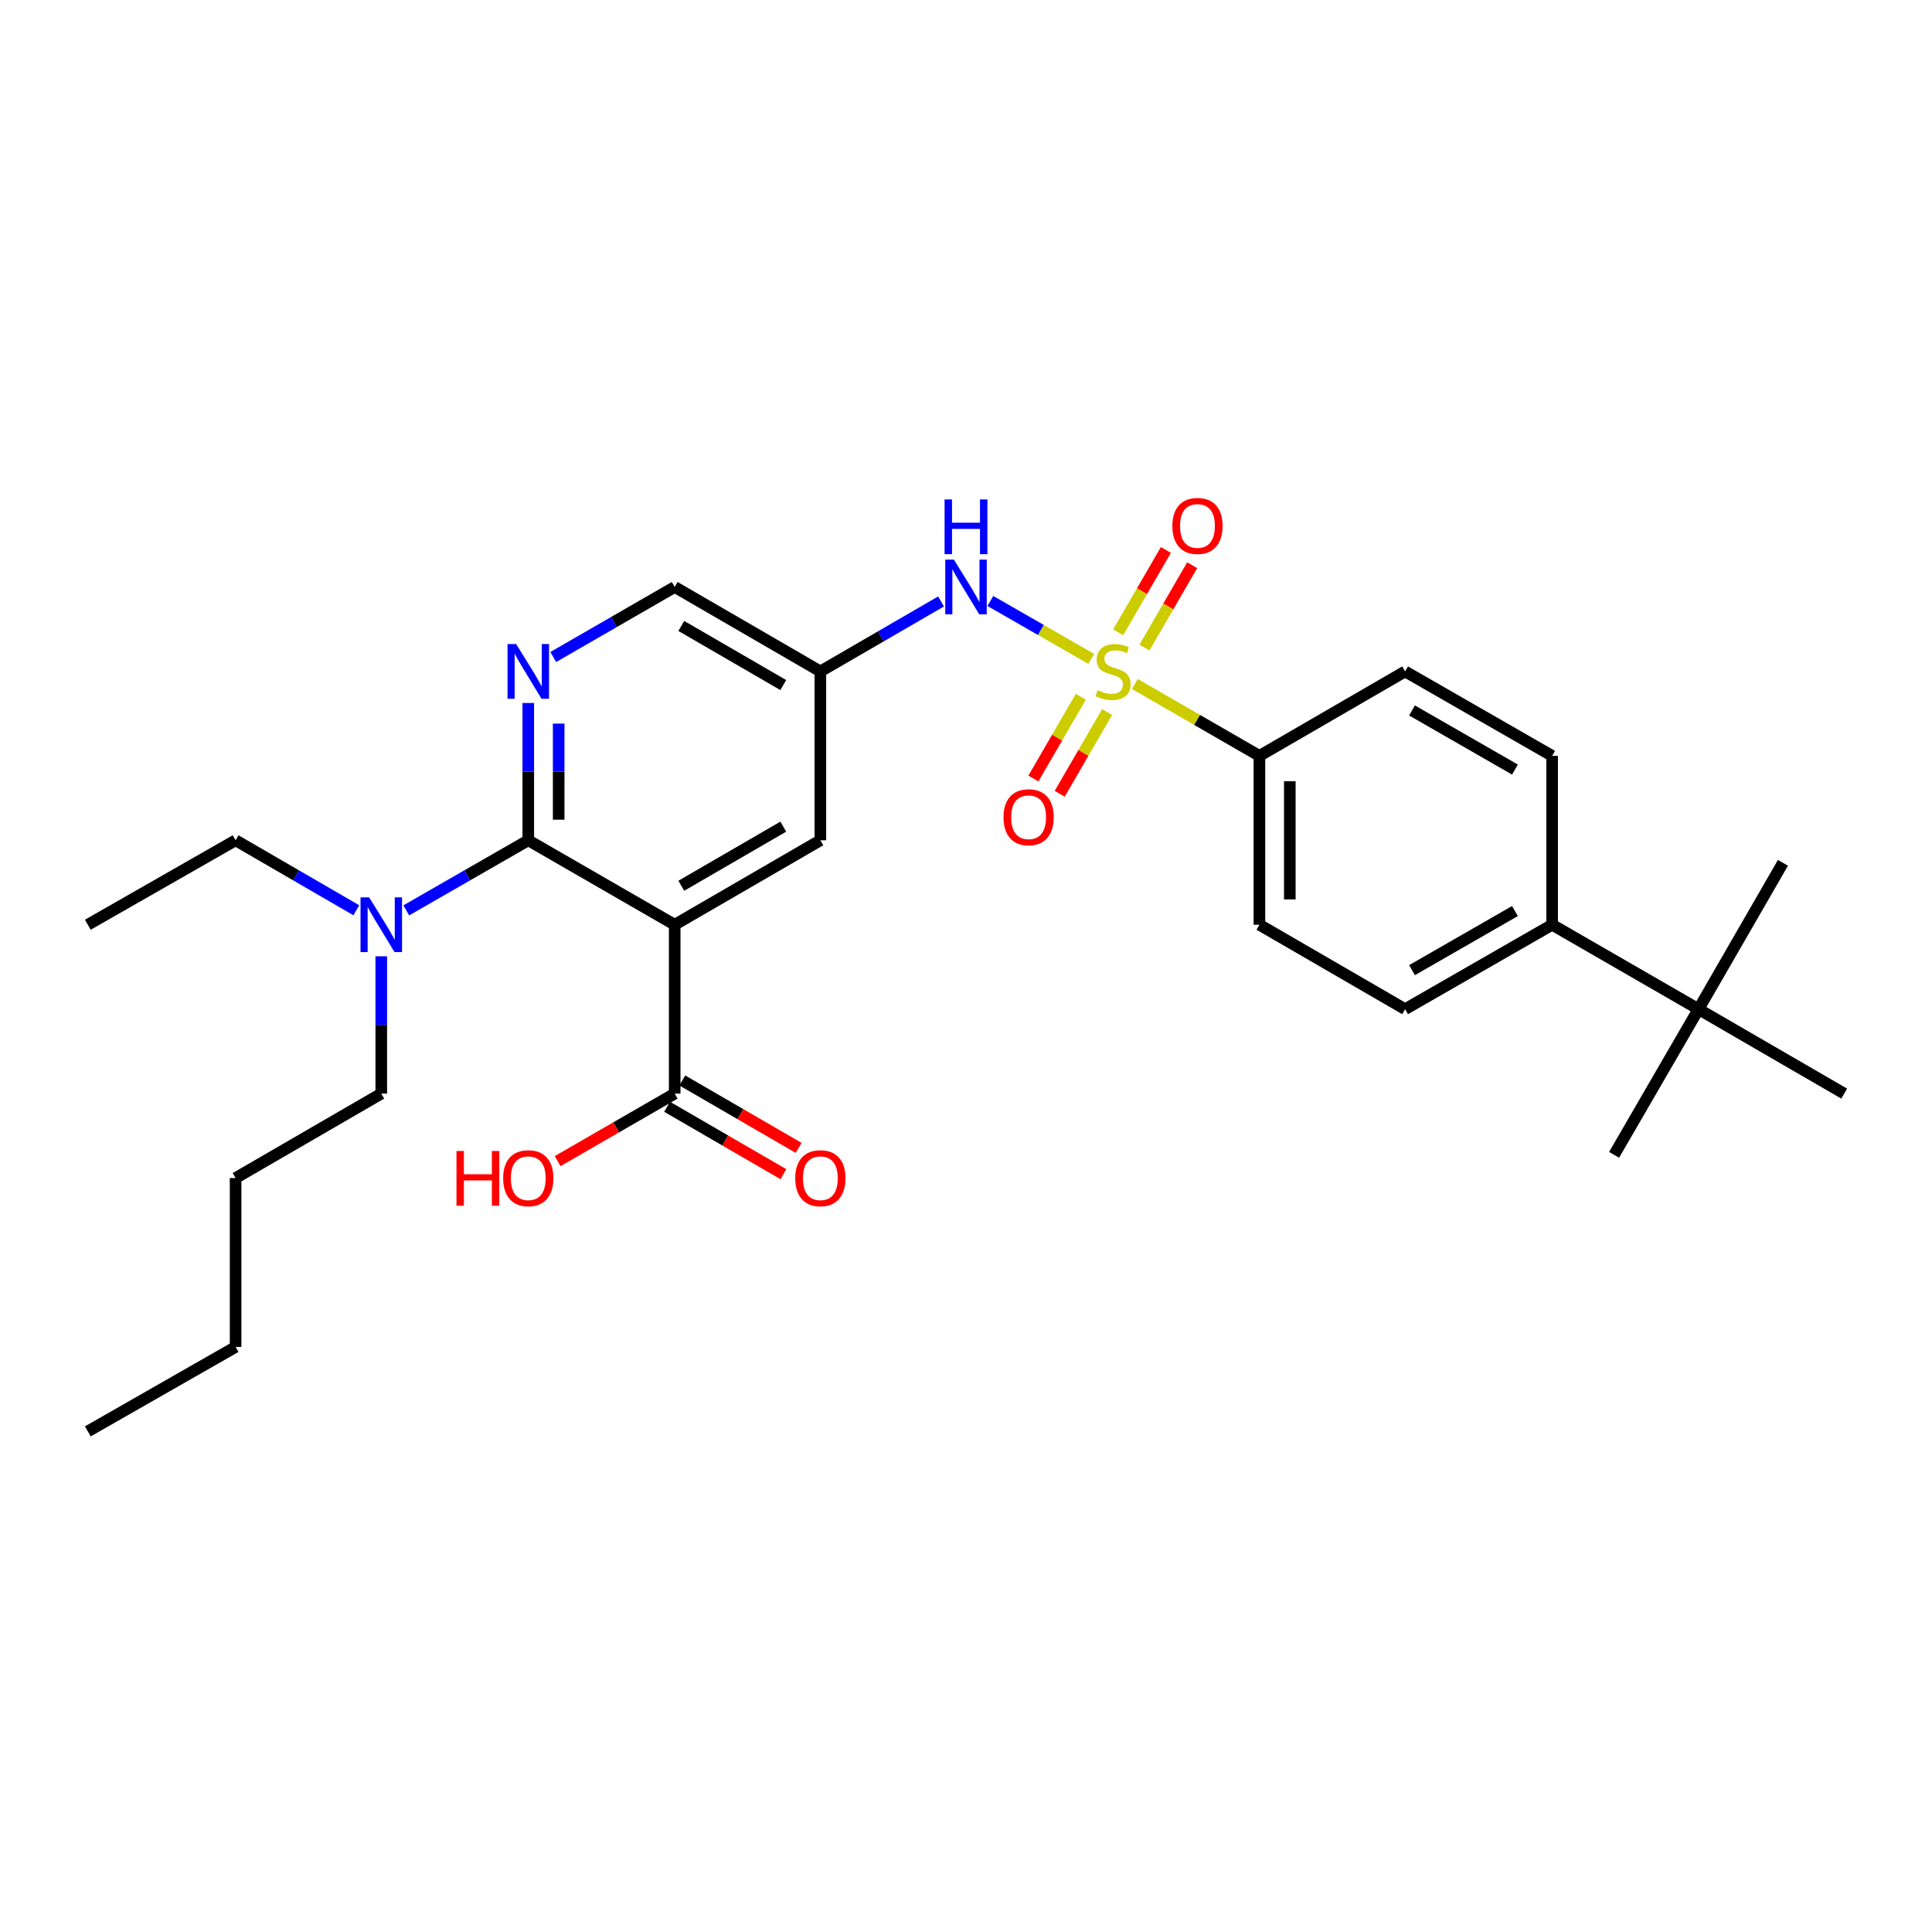 <?xml version='1.0' encoding='iso-8859-1'?>
<svg version='1.1' baseProfile='full'
              xmlns='http://www.w3.org/2000/svg'
                      xmlns:rdkit='http://www.rdkit.org/xml'
                      xmlns:xlink='http://www.w3.org/1999/xlink'
                  xml:space='preserve'
width='1000px' height='1000px' viewBox='0 0 1000 1000'>
<!-- END OF HEADER -->
<rect style='opacity:1.0;fill:#FFFFFF;stroke:none' width='1000' height='1000' x='0' y='0'> </rect>
<path class='bond-3' d='M 564.85,341.056 L 538.73,326.06' style='fill:none;fill-rule:evenodd;stroke:#CCCC00;stroke-width:6px;stroke-linecap:butt;stroke-linejoin:miter;stroke-opacity:1' />
<path class='bond-3' d='M 538.73,326.06 L 512.609,311.064' style='fill:none;fill-rule:evenodd;stroke:#0000FF;stroke-width:6px;stroke-linecap:butt;stroke-linejoin:miter;stroke-opacity:1' />
<path class='bond-5' d='M 587.391,354.031 L 619.632,372.637' style='fill:none;fill-rule:evenodd;stroke:#CCCC00;stroke-width:6px;stroke-linecap:butt;stroke-linejoin:miter;stroke-opacity:1' />
<path class='bond-5' d='M 619.632,372.637 L 651.874,391.243' style='fill:none;fill-rule:evenodd;stroke:#000000;stroke-width:6px;stroke-linecap:butt;stroke-linejoin:miter;stroke-opacity:1' />
<path class='bond-8' d='M 559.428,360.642 L 547.157,381.805' style='fill:none;fill-rule:evenodd;stroke:#CCCC00;stroke-width:6px;stroke-linecap:butt;stroke-linejoin:miter;stroke-opacity:1' />
<path class='bond-8' d='M 547.157,381.805 L 534.886,402.968' style='fill:none;fill-rule:evenodd;stroke:#FF0000;stroke-width:6px;stroke-linecap:butt;stroke-linejoin:miter;stroke-opacity:1' />
<path class='bond-8' d='M 573.039,368.534 L 560.768,389.697' style='fill:none;fill-rule:evenodd;stroke:#CCCC00;stroke-width:6px;stroke-linecap:butt;stroke-linejoin:miter;stroke-opacity:1' />
<path class='bond-8' d='M 560.768,389.697 L 548.497,410.86' style='fill:none;fill-rule:evenodd;stroke:#FF0000;stroke-width:6px;stroke-linecap:butt;stroke-linejoin:miter;stroke-opacity:1' />
<path class='bond-9' d='M 592.376,335.175 L 604.726,313.863' style='fill:none;fill-rule:evenodd;stroke:#CCCC00;stroke-width:6px;stroke-linecap:butt;stroke-linejoin:miter;stroke-opacity:1' />
<path class='bond-9' d='M 604.726,313.863 L 617.076,292.55' style='fill:none;fill-rule:evenodd;stroke:#FF0000;stroke-width:6px;stroke-linecap:butt;stroke-linejoin:miter;stroke-opacity:1' />
<path class='bond-9' d='M 578.763,327.287 L 591.113,305.974' style='fill:none;fill-rule:evenodd;stroke:#CCCC00;stroke-width:6px;stroke-linecap:butt;stroke-linejoin:miter;stroke-opacity:1' />
<path class='bond-9' d='M 591.113,305.974 L 603.463,284.662' style='fill:none;fill-rule:evenodd;stroke:#FF0000;stroke-width:6px;stroke-linecap:butt;stroke-linejoin:miter;stroke-opacity:1' />
<path class='bond-0' d='M 349.219,478.643 L 424.618,434.93' style='fill:none;fill-rule:evenodd;stroke:#000000;stroke-width:6px;stroke-linecap:butt;stroke-linejoin:miter;stroke-opacity:1' />
<path class='bond-0' d='M 352.638,458.474 L 405.417,427.875' style='fill:none;fill-rule:evenodd;stroke:#000000;stroke-width:6px;stroke-linecap:butt;stroke-linejoin:miter;stroke-opacity:1' />
<path class='bond-4' d='M 349.219,478.643 L 349.219,566.052' style='fill:none;fill-rule:evenodd;stroke:#000000;stroke-width:6px;stroke-linecap:butt;stroke-linejoin:miter;stroke-opacity:1' />
<path class='bond-30' d='M 349.219,478.643 L 273.435,434.93' style='fill:none;fill-rule:evenodd;stroke:#000000;stroke-width:6px;stroke-linecap:butt;stroke-linejoin:miter;stroke-opacity:1' />
<path class='bond-1' d='M 273.435,434.93 L 273.435,399.402' style='fill:none;fill-rule:evenodd;stroke:#000000;stroke-width:6px;stroke-linecap:butt;stroke-linejoin:miter;stroke-opacity:1' />
<path class='bond-1' d='M 273.435,399.402 L 273.435,363.874' style='fill:none;fill-rule:evenodd;stroke:#0000FF;stroke-width:6px;stroke-linecap:butt;stroke-linejoin:miter;stroke-opacity:1' />
<path class='bond-1' d='M 289.169,424.271 L 289.169,399.402' style='fill:none;fill-rule:evenodd;stroke:#000000;stroke-width:6px;stroke-linecap:butt;stroke-linejoin:miter;stroke-opacity:1' />
<path class='bond-1' d='M 289.169,399.402 L 289.169,374.533' style='fill:none;fill-rule:evenodd;stroke:#0000FF;stroke-width:6px;stroke-linecap:butt;stroke-linejoin:miter;stroke-opacity:1' />
<path class='bond-10' d='M 273.435,434.93 L 241.857,453.071' style='fill:none;fill-rule:evenodd;stroke:#000000;stroke-width:6px;stroke-linecap:butt;stroke-linejoin:miter;stroke-opacity:1' />
<path class='bond-10' d='M 241.857,453.071 L 210.279,471.213' style='fill:none;fill-rule:evenodd;stroke:#0000FF;stroke-width:6px;stroke-linecap:butt;stroke-linejoin:miter;stroke-opacity:1' />
<path class='bond-2' d='M 286.362,340.074 L 317.791,321.949' style='fill:none;fill-rule:evenodd;stroke:#0000FF;stroke-width:6px;stroke-linecap:butt;stroke-linejoin:miter;stroke-opacity:1' />
<path class='bond-2' d='M 317.791,321.949 L 349.219,303.825' style='fill:none;fill-rule:evenodd;stroke:#000000;stroke-width:6px;stroke-linecap:butt;stroke-linejoin:miter;stroke-opacity:1' />
<path class='bond-6' d='M 487.082,311.314 L 455.85,329.422' style='fill:none;fill-rule:evenodd;stroke:#0000FF;stroke-width:6px;stroke-linecap:butt;stroke-linejoin:miter;stroke-opacity:1' />
<path class='bond-6' d='M 455.85,329.422 L 424.618,347.529' style='fill:none;fill-rule:evenodd;stroke:#000000;stroke-width:6px;stroke-linecap:butt;stroke-linejoin:miter;stroke-opacity:1' />
<path class='bond-14' d='M 345.274,572.858 L 375.384,590.312' style='fill:none;fill-rule:evenodd;stroke:#000000;stroke-width:6px;stroke-linecap:butt;stroke-linejoin:miter;stroke-opacity:1' />
<path class='bond-14' d='M 375.384,590.312 L 405.494,607.765' style='fill:none;fill-rule:evenodd;stroke:#FF0000;stroke-width:6px;stroke-linecap:butt;stroke-linejoin:miter;stroke-opacity:1' />
<path class='bond-14' d='M 353.164,559.246 L 383.274,576.699' style='fill:none;fill-rule:evenodd;stroke:#000000;stroke-width:6px;stroke-linecap:butt;stroke-linejoin:miter;stroke-opacity:1' />
<path class='bond-14' d='M 383.274,576.699 L 413.385,594.153' style='fill:none;fill-rule:evenodd;stroke:#FF0000;stroke-width:6px;stroke-linecap:butt;stroke-linejoin:miter;stroke-opacity:1' />
<path class='bond-19' d='M 349.219,566.052 L 318.921,583.525' style='fill:none;fill-rule:evenodd;stroke:#000000;stroke-width:6px;stroke-linecap:butt;stroke-linejoin:miter;stroke-opacity:1' />
<path class='bond-19' d='M 318.921,583.525 L 288.622,600.998' style='fill:none;fill-rule:evenodd;stroke:#FF0000;stroke-width:6px;stroke-linecap:butt;stroke-linejoin:miter;stroke-opacity:1' />
<path class='bond-15' d='M 651.874,391.243 L 727.281,347.529' style='fill:none;fill-rule:evenodd;stroke:#000000;stroke-width:6px;stroke-linecap:butt;stroke-linejoin:miter;stroke-opacity:1' />
<path class='bond-16' d='M 651.874,391.243 L 651.874,478.643' style='fill:none;fill-rule:evenodd;stroke:#000000;stroke-width:6px;stroke-linecap:butt;stroke-linejoin:miter;stroke-opacity:1' />
<path class='bond-16' d='M 667.607,404.353 L 667.607,465.533' style='fill:none;fill-rule:evenodd;stroke:#000000;stroke-width:6px;stroke-linecap:butt;stroke-linejoin:miter;stroke-opacity:1' />
<path class='bond-7' d='M 424.618,347.529 L 424.618,434.93' style='fill:none;fill-rule:evenodd;stroke:#000000;stroke-width:6px;stroke-linecap:butt;stroke-linejoin:miter;stroke-opacity:1' />
<path class='bond-13' d='M 424.618,347.529 L 349.219,303.825' style='fill:none;fill-rule:evenodd;stroke:#000000;stroke-width:6px;stroke-linecap:butt;stroke-linejoin:miter;stroke-opacity:1' />
<path class='bond-13' d='M 405.418,354.586 L 352.639,323.992' style='fill:none;fill-rule:evenodd;stroke:#000000;stroke-width:6px;stroke-linecap:butt;stroke-linejoin:miter;stroke-opacity:1' />
<path class='bond-20' d='M 184.427,471.153 L 153.187,453.041' style='fill:none;fill-rule:evenodd;stroke:#0000FF;stroke-width:6px;stroke-linecap:butt;stroke-linejoin:miter;stroke-opacity:1' />
<path class='bond-20' d='M 153.187,453.041 L 121.946,434.93' style='fill:none;fill-rule:evenodd;stroke:#000000;stroke-width:6px;stroke-linecap:butt;stroke-linejoin:miter;stroke-opacity:1' />
<path class='bond-21' d='M 197.346,494.988 L 197.346,530.52' style='fill:none;fill-rule:evenodd;stroke:#0000FF;stroke-width:6px;stroke-linecap:butt;stroke-linejoin:miter;stroke-opacity:1' />
<path class='bond-21' d='M 197.346,530.52 L 197.346,566.052' style='fill:none;fill-rule:evenodd;stroke:#000000;stroke-width:6px;stroke-linecap:butt;stroke-linejoin:miter;stroke-opacity:1' />
<path class='bond-11' d='M 879.155,522.348 L 803.389,478.643' style='fill:none;fill-rule:evenodd;stroke:#000000;stroke-width:6px;stroke-linecap:butt;stroke-linejoin:miter;stroke-opacity:1' />
<path class='bond-22' d='M 879.155,522.348 L 835.45,597.747' style='fill:none;fill-rule:evenodd;stroke:#000000;stroke-width:6px;stroke-linecap:butt;stroke-linejoin:miter;stroke-opacity:1' />
<path class='bond-23' d='M 879.155,522.348 L 954.545,566.052' style='fill:none;fill-rule:evenodd;stroke:#000000;stroke-width:6px;stroke-linecap:butt;stroke-linejoin:miter;stroke-opacity:1' />
<path class='bond-24' d='M 879.155,522.348 L 922.851,446.599' style='fill:none;fill-rule:evenodd;stroke:#000000;stroke-width:6px;stroke-linecap:butt;stroke-linejoin:miter;stroke-opacity:1' />
<path class='bond-12' d='M 803.389,478.643 L 727.281,522.348' style='fill:none;fill-rule:evenodd;stroke:#000000;stroke-width:6px;stroke-linecap:butt;stroke-linejoin:miter;stroke-opacity:1' />
<path class='bond-12' d='M 784.138,471.555 L 730.862,502.148' style='fill:none;fill-rule:evenodd;stroke:#000000;stroke-width:6px;stroke-linecap:butt;stroke-linejoin:miter;stroke-opacity:1' />
<path class='bond-29' d='M 803.389,478.643 L 803.389,391.243' style='fill:none;fill-rule:evenodd;stroke:#000000;stroke-width:6px;stroke-linecap:butt;stroke-linejoin:miter;stroke-opacity:1' />
<path class='bond-17' d='M 727.281,347.529 L 803.389,391.243' style='fill:none;fill-rule:evenodd;stroke:#000000;stroke-width:6px;stroke-linecap:butt;stroke-linejoin:miter;stroke-opacity:1' />
<path class='bond-17' d='M 730.861,367.73 L 784.136,398.329' style='fill:none;fill-rule:evenodd;stroke:#000000;stroke-width:6px;stroke-linecap:butt;stroke-linejoin:miter;stroke-opacity:1' />
<path class='bond-18' d='M 651.874,478.643 L 727.281,522.348' style='fill:none;fill-rule:evenodd;stroke:#000000;stroke-width:6px;stroke-linecap:butt;stroke-linejoin:miter;stroke-opacity:1' />
<path class='bond-27' d='M 121.946,434.93 L 45.455,478.643' style='fill:none;fill-rule:evenodd;stroke:#000000;stroke-width:6px;stroke-linecap:butt;stroke-linejoin:miter;stroke-opacity:1' />
<path class='bond-25' d='M 197.346,566.052 L 121.946,609.757' style='fill:none;fill-rule:evenodd;stroke:#000000;stroke-width:6px;stroke-linecap:butt;stroke-linejoin:miter;stroke-opacity:1' />
<path class='bond-26' d='M 121.946,609.757 L 121.946,697.175' style='fill:none;fill-rule:evenodd;stroke:#000000;stroke-width:6px;stroke-linecap:butt;stroke-linejoin:miter;stroke-opacity:1' />
<path class='bond-28' d='M 121.946,697.175 L 45.455,740.879' style='fill:none;fill-rule:evenodd;stroke:#000000;stroke-width:6px;stroke-linecap:butt;stroke-linejoin:miter;stroke-opacity:1' />
<path  class='atom-0' d='M 568.125 357.249
Q 568.445 357.369, 569.765 357.929
Q 571.085 358.489, 572.525 358.849
Q 574.005 359.169, 575.445 359.169
Q 578.125 359.169, 579.685 357.889
Q 581.245 356.569, 581.245 354.289
Q 581.245 352.729, 580.445 351.769
Q 579.685 350.809, 578.485 350.289
Q 577.285 349.769, 575.285 349.169
Q 572.765 348.409, 571.245 347.689
Q 569.765 346.969, 568.685 345.449
Q 567.645 343.929, 567.645 341.369
Q 567.645 337.809, 570.045 335.609
Q 572.485 333.409, 577.285 333.409
Q 580.565 333.409, 584.285 334.969
L 583.365 338.049
Q 579.965 336.649, 577.405 336.649
Q 574.645 336.649, 573.125 337.809
Q 571.605 338.929, 571.645 340.889
Q 571.645 342.409, 572.405 343.329
Q 573.205 344.249, 574.325 344.769
Q 575.485 345.289, 577.405 345.889
Q 579.965 346.689, 581.485 347.489
Q 583.005 348.289, 584.085 349.929
Q 585.205 351.529, 585.205 354.289
Q 585.205 358.209, 582.565 360.329
Q 579.965 362.409, 575.605 362.409
Q 573.085 362.409, 571.165 361.849
Q 569.285 361.329, 567.045 360.409
L 568.125 357.249
' fill='#CCCC00'/>
<path  class='atom-3' d='M 267.175 333.369
L 276.455 348.369
Q 277.375 349.849, 278.855 352.529
Q 280.335 355.209, 280.415 355.369
L 280.415 333.369
L 284.175 333.369
L 284.175 361.689
L 280.295 361.689
L 270.335 345.289
Q 269.175 343.369, 267.935 341.169
Q 266.735 338.969, 266.375 338.289
L 266.375 361.689
L 262.695 361.689
L 262.695 333.369
L 267.175 333.369
' fill='#0000FF'/>
<path  class='atom-4' d='M 493.74 289.665
L 503.02 304.665
Q 503.94 306.145, 505.42 308.825
Q 506.9 311.505, 506.98 311.665
L 506.98 289.665
L 510.74 289.665
L 510.74 317.985
L 506.86 317.985
L 496.9 301.585
Q 495.74 299.665, 494.5 297.465
Q 493.3 295.265, 492.94 294.585
L 492.94 317.985
L 489.26 317.985
L 489.26 289.665
L 493.74 289.665
' fill='#0000FF'/>
<path  class='atom-4' d='M 488.92 258.513
L 492.76 258.513
L 492.76 270.553
L 507.24 270.553
L 507.24 258.513
L 511.08 258.513
L 511.08 286.833
L 507.24 286.833
L 507.24 273.753
L 492.76 273.753
L 492.76 286.833
L 488.92 286.833
L 488.92 258.513
' fill='#0000FF'/>
<path  class='atom-9' d='M 519.411 423
Q 519.411 416.2, 522.771 412.4
Q 526.131 408.6, 532.411 408.6
Q 538.691 408.6, 542.051 412.4
Q 545.411 416.2, 545.411 423
Q 545.411 429.88, 542.011 433.8
Q 538.611 437.68, 532.411 437.68
Q 526.171 437.68, 522.771 433.8
Q 519.411 429.92, 519.411 423
M 532.411 434.48
Q 536.731 434.48, 539.051 431.6
Q 541.411 428.68, 541.411 423
Q 541.411 417.44, 539.051 414.64
Q 536.731 411.8, 532.411 411.8
Q 528.091 411.8, 525.731 414.6
Q 523.411 417.4, 523.411 423
Q 523.411 428.72, 525.731 431.6
Q 528.091 434.48, 532.411 434.48
' fill='#FF0000'/>
<path  class='atom-10' d='M 606.812 272.219
Q 606.812 265.419, 610.172 261.619
Q 613.532 257.819, 619.812 257.819
Q 626.092 257.819, 629.452 261.619
Q 632.812 265.419, 632.812 272.219
Q 632.812 279.099, 629.412 283.019
Q 626.012 286.899, 619.812 286.899
Q 613.572 286.899, 610.172 283.019
Q 606.812 279.139, 606.812 272.219
M 619.812 283.699
Q 624.132 283.699, 626.452 280.819
Q 628.812 277.899, 628.812 272.219
Q 628.812 266.659, 626.452 263.859
Q 624.132 261.019, 619.812 261.019
Q 615.492 261.019, 613.132 263.819
Q 610.812 266.619, 610.812 272.219
Q 610.812 277.939, 613.132 280.819
Q 615.492 283.699, 619.812 283.699
' fill='#FF0000'/>
<path  class='atom-11' d='M 191.086 464.483
L 200.366 479.483
Q 201.286 480.963, 202.766 483.643
Q 204.246 486.323, 204.326 486.483
L 204.326 464.483
L 208.086 464.483
L 208.086 492.803
L 204.206 492.803
L 194.246 476.403
Q 193.086 474.483, 191.846 472.283
Q 190.646 470.083, 190.286 469.403
L 190.286 492.803
L 186.606 492.803
L 186.606 464.483
L 191.086 464.483
' fill='#0000FF'/>
<path  class='atom-15' d='M 411.618 609.837
Q 411.618 603.037, 414.978 599.237
Q 418.338 595.437, 424.618 595.437
Q 430.898 595.437, 434.258 599.237
Q 437.618 603.037, 437.618 609.837
Q 437.618 616.717, 434.218 620.637
Q 430.818 624.517, 424.618 624.517
Q 418.378 624.517, 414.978 620.637
Q 411.618 616.757, 411.618 609.837
M 424.618 621.317
Q 428.938 621.317, 431.258 618.437
Q 433.618 615.517, 433.618 609.837
Q 433.618 604.277, 431.258 601.477
Q 428.938 598.637, 424.618 598.637
Q 420.298 598.637, 417.938 601.437
Q 415.618 604.237, 415.618 609.837
Q 415.618 615.557, 417.938 618.437
Q 420.298 621.317, 424.618 621.317
' fill='#FF0000'/>
<path  class='atom-20' d='M 236.275 595.757
L 240.115 595.757
L 240.115 607.797
L 254.595 607.797
L 254.595 595.757
L 258.435 595.757
L 258.435 624.077
L 254.595 624.077
L 254.595 610.997
L 240.115 610.997
L 240.115 624.077
L 236.275 624.077
L 236.275 595.757
' fill='#FF0000'/>
<path  class='atom-20' d='M 260.435 609.837
Q 260.435 603.037, 263.795 599.237
Q 267.155 595.437, 273.435 595.437
Q 279.715 595.437, 283.075 599.237
Q 286.435 603.037, 286.435 609.837
Q 286.435 616.717, 283.035 620.637
Q 279.635 624.517, 273.435 624.517
Q 267.195 624.517, 263.795 620.637
Q 260.435 616.757, 260.435 609.837
M 273.435 621.317
Q 277.755 621.317, 280.075 618.437
Q 282.435 615.517, 282.435 609.837
Q 282.435 604.277, 280.075 601.477
Q 277.755 598.637, 273.435 598.637
Q 269.115 598.637, 266.755 601.437
Q 264.435 604.237, 264.435 609.837
Q 264.435 615.557, 266.755 618.437
Q 269.115 621.317, 273.435 621.317
' fill='#FF0000'/>
</svg>

